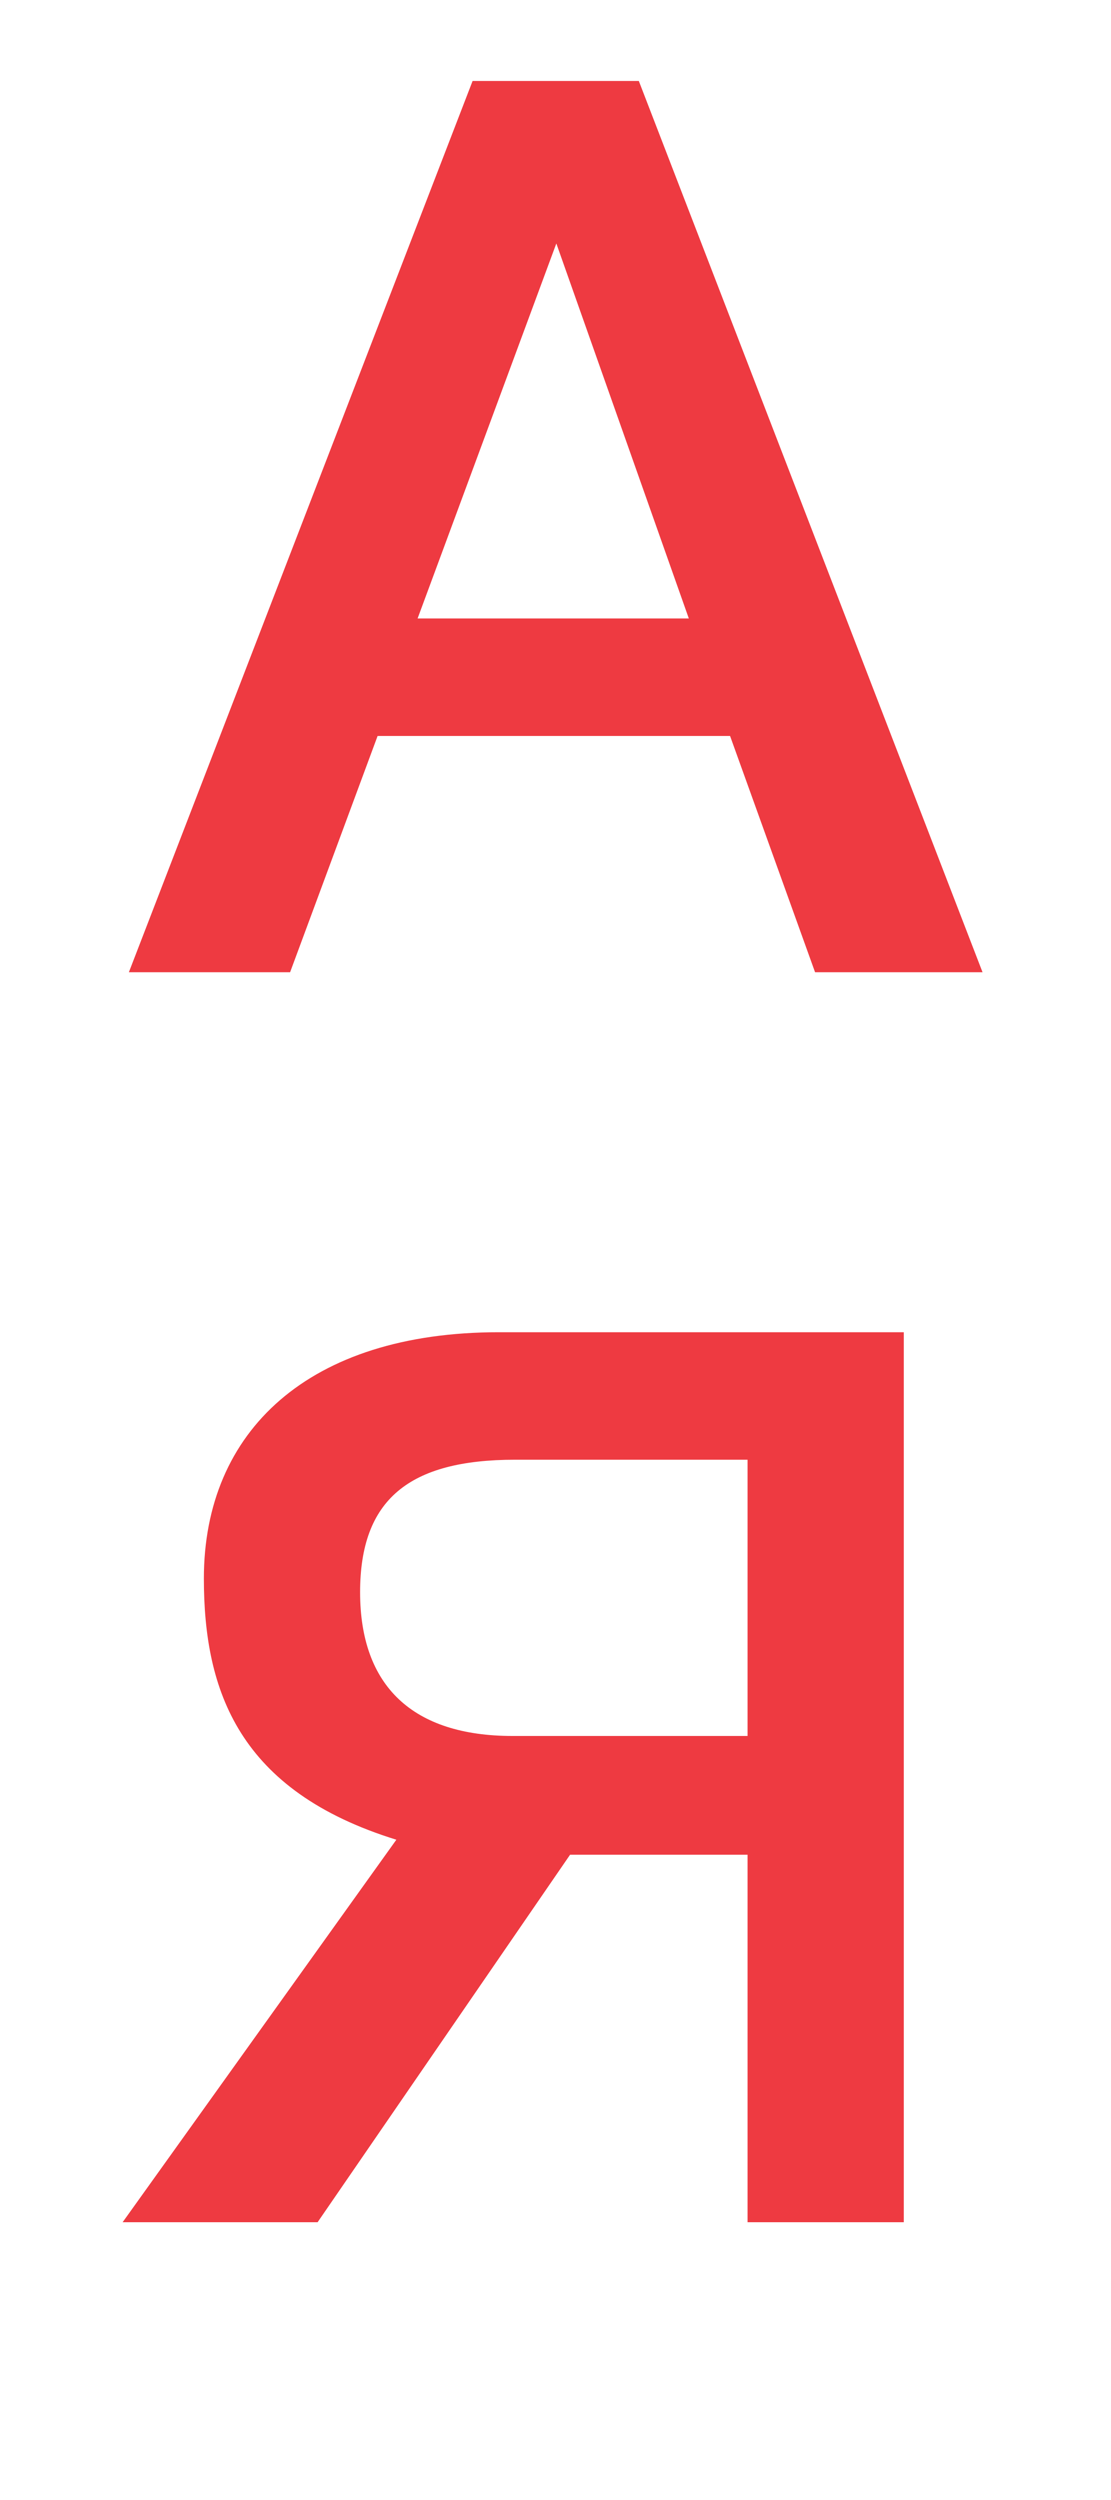 <svg width="8" height="18" viewBox="0 0 8 18" fill="none" xmlns="http://www.w3.org/2000/svg">
				<path d="M4.6 0.583L7.075 7H5.869L5.257 5.299H2.719L2.089 7H0.928L3.403 0.583H4.6ZM4.96 4.453L4.006 1.753L3.007 4.453H4.96Z" fill="#EE3A41"/>
				<path d="M6.508 16H5.383V13.354H4.105L2.287 16H0.883L2.854 13.246C1.72 12.895 1.468 12.175 1.468 11.365C1.468 10.303 2.224 9.592 3.592 9.592H6.508V16ZM5.383 12.499V10.51H3.709C2.944 10.51 2.593 10.798 2.593 11.464C2.593 12.139 2.971 12.499 3.691 12.499H5.383Z" fill="#EE3A41"/>
				</svg>